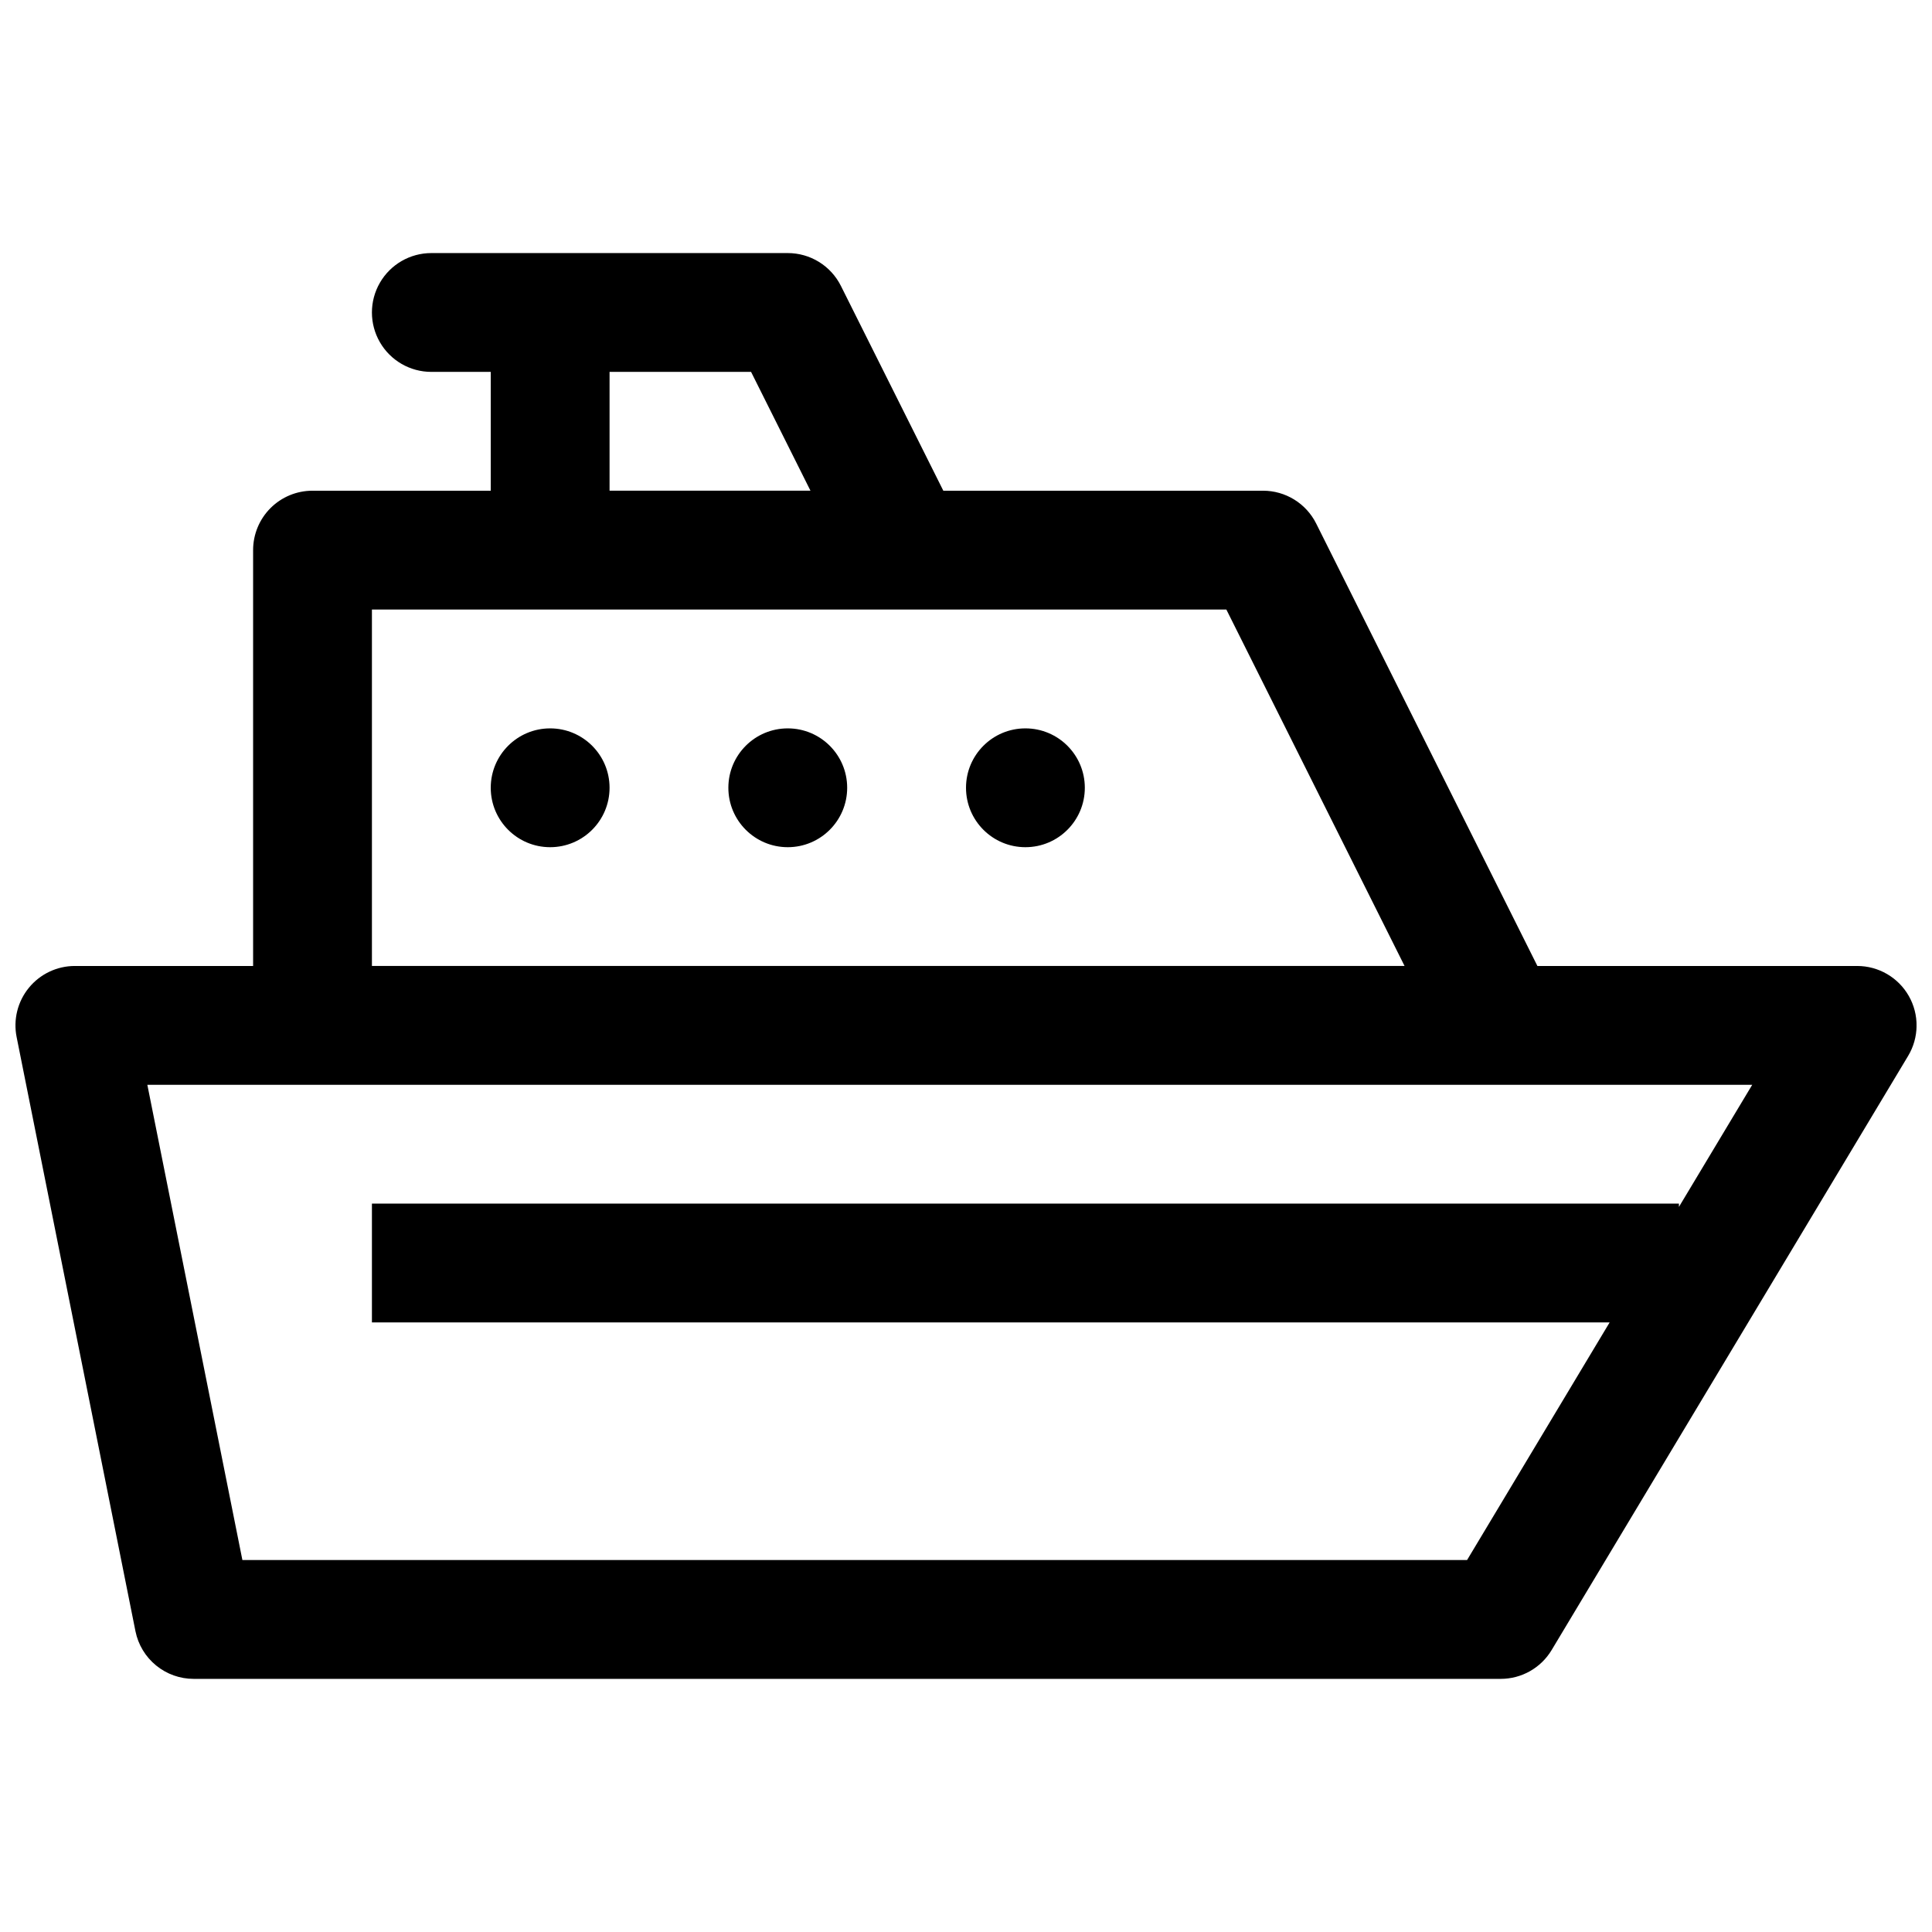 <?xml version="1.0" encoding="UTF-8"?>
<!-- Uploaded to: SVG Repo, www.svgrepo.com, Generator: SVG Repo Mixer Tools -->
<svg width="800px" height="800px" version="1.1" viewBox="144 144 512 512" xmlns="http://www.w3.org/2000/svg">
 <defs>
  <clipPath id="a">
   <path d="m148.09 211h503.81v378h-503.81z"/>
  </clipPath>
 </defs>
 <g clip-path="url(#a)">
  <path d="m649.86 407.96c-1.375-2.422-3.367-4.434-5.773-5.832-2.406-1.398-5.141-2.137-7.922-2.133h-84.734l-58.633-117.26c-1.309-2.613-3.316-4.809-5.805-6.344-2.484-1.535-5.348-2.348-8.27-2.348h-84.734l-27.145-54.285c-1.309-2.613-3.316-4.809-5.801-6.344-2.488-1.535-5.352-2.348-8.273-2.348h-94.465c-5.625 0-10.82 3-13.633 7.871s-2.812 10.875 0 15.746 8.008 7.871 13.633 7.871h15.746v31.488h-47.234c-4.176 0-8.18 1.656-11.133 4.609-2.949 2.953-4.609 6.957-4.609 11.133v110.21h-47.234c-4.727-0.004-9.203 2.121-12.195 5.785-2.992 3.66-4.176 8.473-3.231 13.105l31.488 157.44c0.723 3.555 2.656 6.754 5.469 9.047 2.812 2.297 6.328 3.551 9.957 3.547h346.37c5.535 0.004 10.664-2.902 13.508-7.648l94.465-157.44c1.434-2.391 2.207-5.121 2.238-7.91 0.035-2.789-0.672-5.535-2.051-7.961zm-344.32-165.41h37.5l15.742 31.488h-53.242zm-62.977 62.977h226.43l47.23 94.465h-273.66zm346.37 158.32v-0.879h-346.37v31.484h328.01l-37.785 62.977h-324.55l-25.191-125.95 425.31 0.004z"/>
 </g>
 <path d="m305.54 352.77c0 8.695-7.051 15.746-15.746 15.746-8.695 0-15.742-7.051-15.742-15.746s7.047-15.742 15.742-15.742c8.695 0 15.746 7.047 15.746 15.742"/>
 <path d="m368.51 352.77c0 8.695-7.051 15.746-15.746 15.746s-15.742-7.051-15.742-15.746 7.047-15.742 15.742-15.742 15.746 7.047 15.746 15.742"/>
 <path d="m431.49 352.77c0 8.695-7.051 15.746-15.746 15.746-8.695 0-15.742-7.051-15.742-15.746s7.047-15.742 15.742-15.742c8.695 0 15.746 7.047 15.746 15.742"/>
</svg>